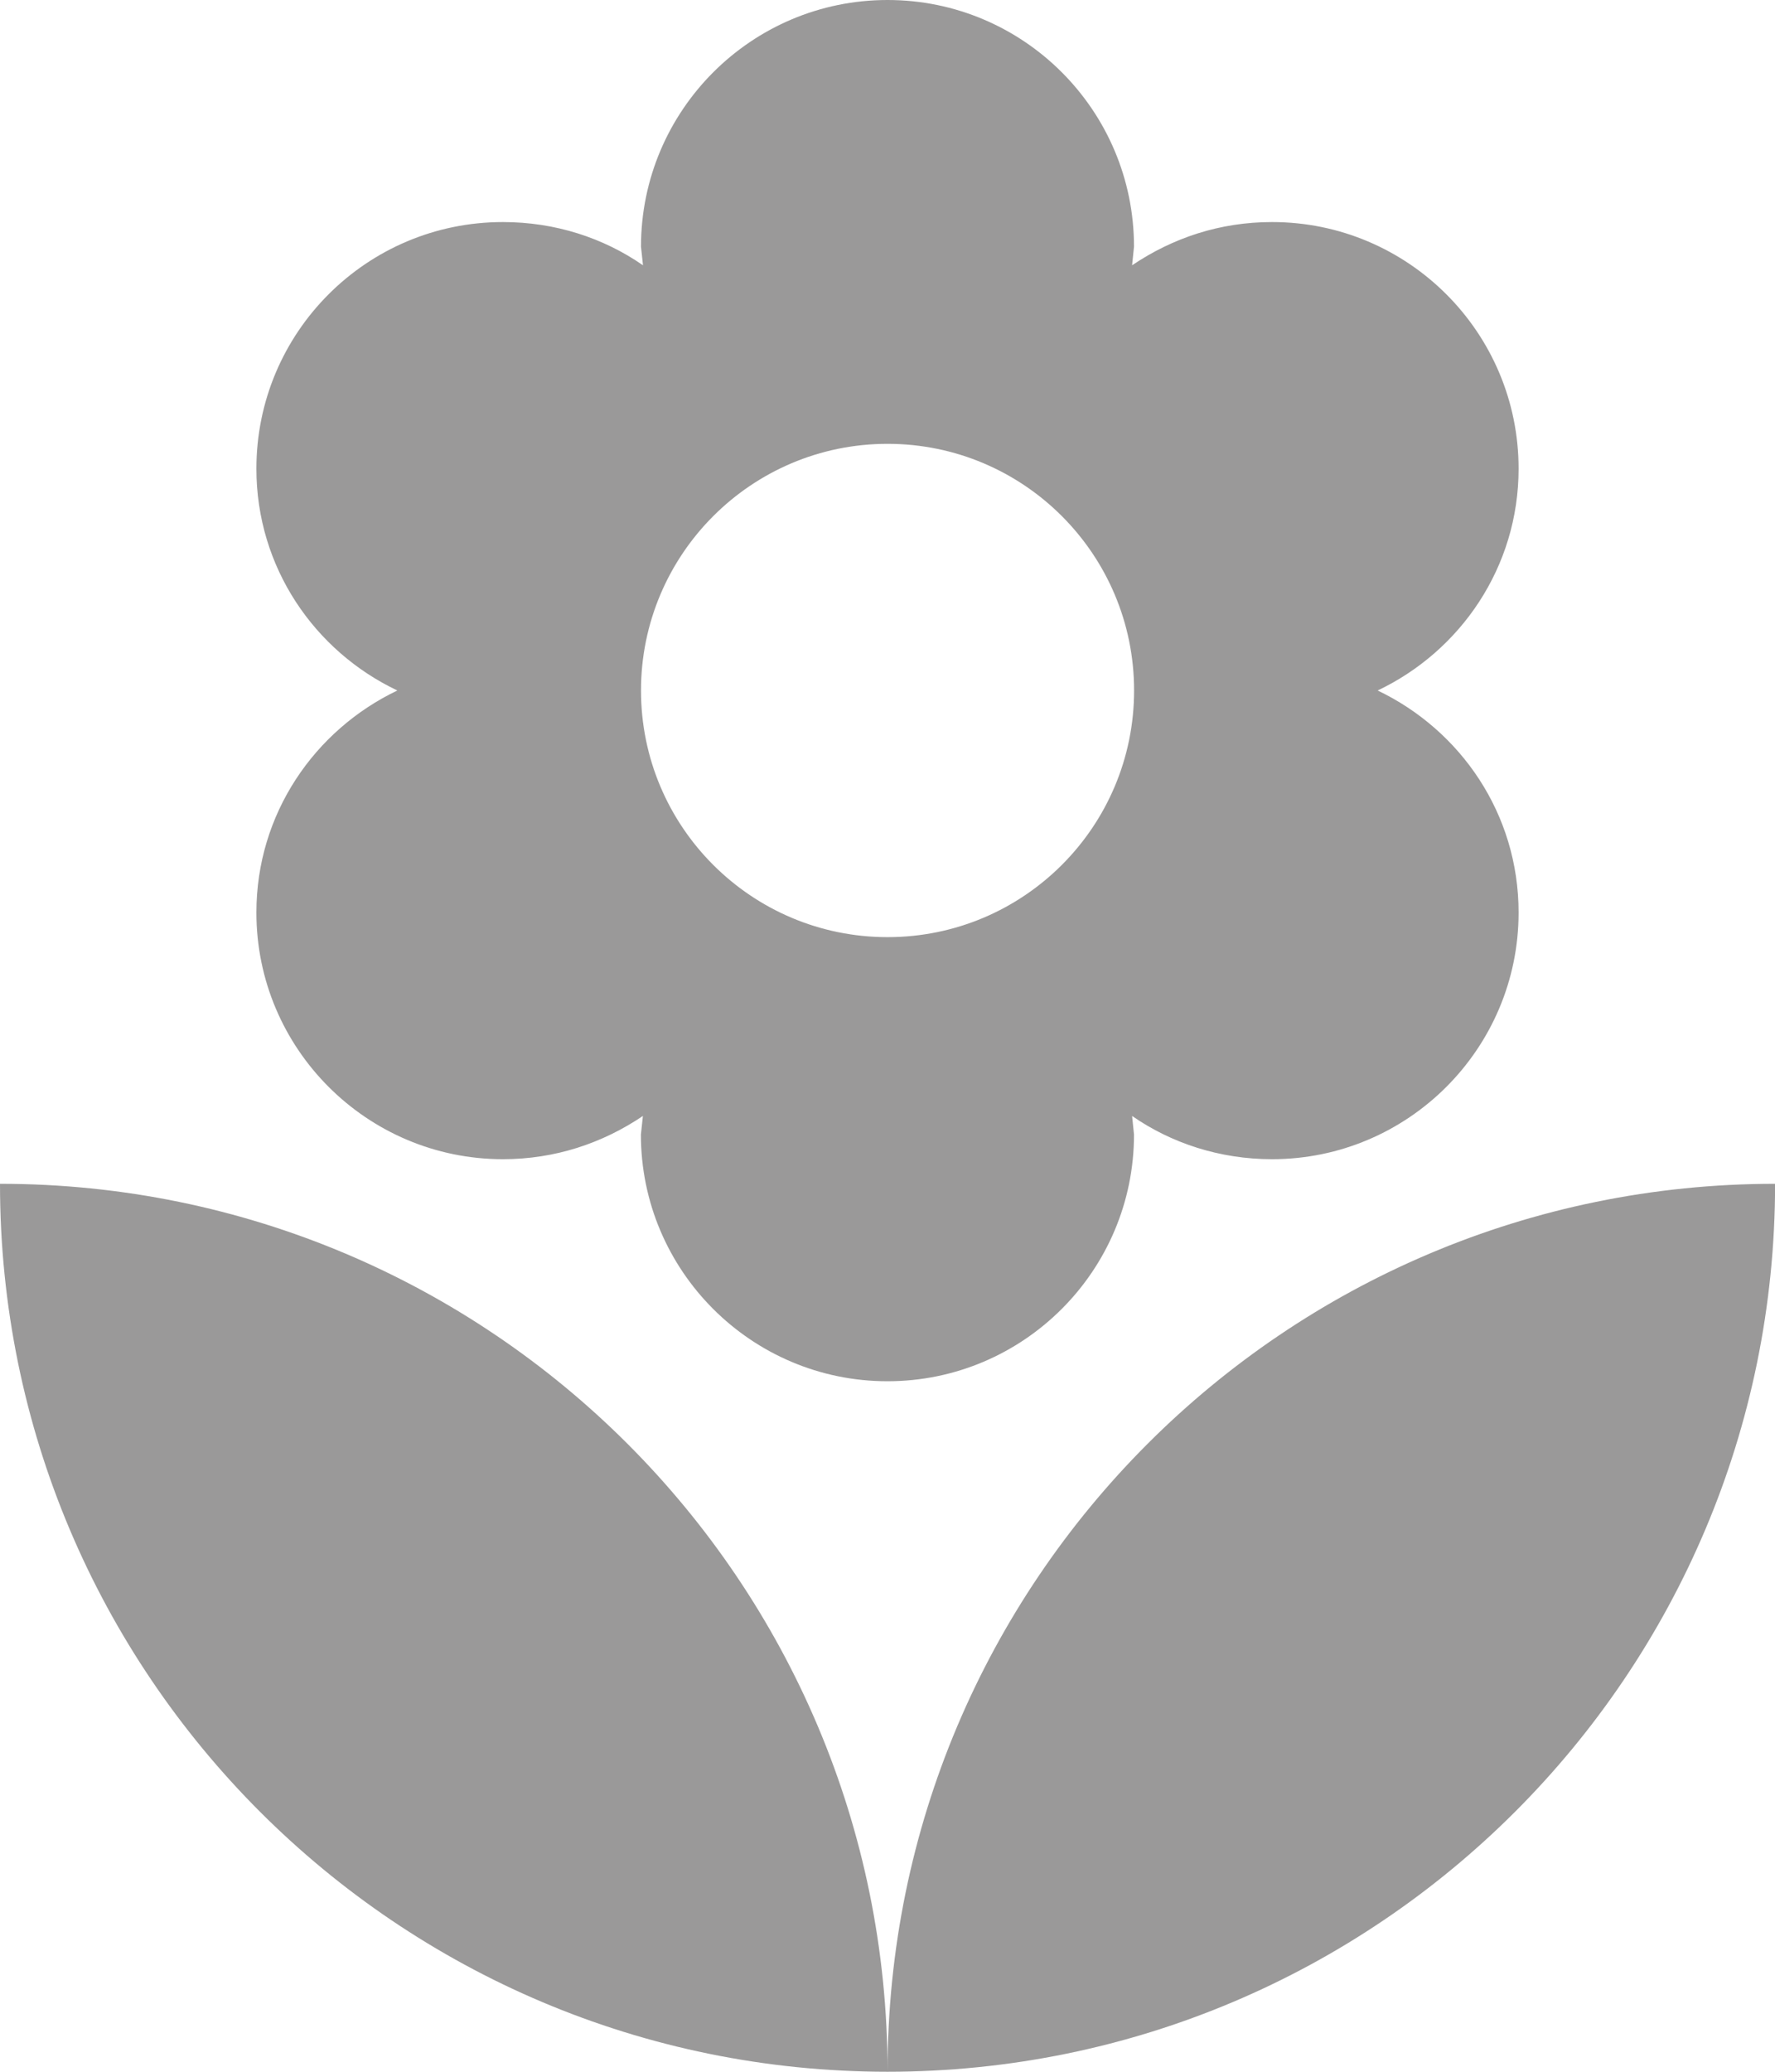 <?xml version="1.0" encoding="utf-8"?>
<!-- Generator: Adobe Illustrator 17.0.0, SVG Export Plug-In . SVG Version: 6.00 Build 0)  -->
<!DOCTYPE svg PUBLIC "-//W3C//DTD SVG 1.1//EN" "http://www.w3.org/Graphics/SVG/1.1/DTD/svg11.dtd">
<svg version="1.1" id="Livello_1" xmlns="http://www.w3.org/2000/svg" xmlns:xlink="http://www.w3.org/1999/xlink" x="0px" y="0px"
	 width="19.633px" height="22.905px" viewBox="0 0 19.633 22.905" enable-background="new 0 0 19.633 22.905" xml:space="preserve">
<g>
	<path fill="#9A9999" d="M9.817,22.905c5.422,0,9.817-4.394,9.817-9.817C14.212,13.088,9.817,17.484,9.817,22.905L9.817,22.905z
		 M2.836,10.089c0,1.504,1.222,2.727,2.727,2.727c0.576,0,1.1-0.176,1.548-0.478l-0.022,0.206c0,1.504,1.222,2.727,2.727,2.727
		c1.505,0,2.727-1.223,2.727-2.727l-0.021-0.206c0.436,0.302,0.971,0.478,1.548,0.478c1.505,0,2.727-1.223,2.727-2.727
		c0-1.092-0.642-2.017-1.559-2.455c0.916-0.435,1.559-1.364,1.559-2.452c0-1.507-1.223-2.727-2.727-2.727
		c-0.578,0-1.1,0.176-1.548,0.478l0.021-0.206C12.543,1.223,11.323,0,9.817,0C8.311,0,7.09,1.223,7.09,2.727l0.022,0.206
		C6.675,2.63,6.141,2.455,5.563,2.455c-1.506,0-2.727,1.22-2.727,2.727c0,1.089,0.642,2.017,1.559,2.452
		C3.479,8.072,2.836,8.998,2.836,10.089L2.836,10.089z M9.817,4.907c1.506,0,2.727,1.222,2.727,2.727
		c0,1.507-1.222,2.727-2.727,2.727c-1.505,0-2.727-1.22-2.727-2.727C7.09,6.13,8.311,4.907,9.817,4.907L9.817,4.907z M0,13.088
		c0,5.423,4.395,9.817,9.817,9.817C9.817,17.484,5.422,13.088,0,13.088L0,13.088z M0,13.088"/>
</g>
</svg>
